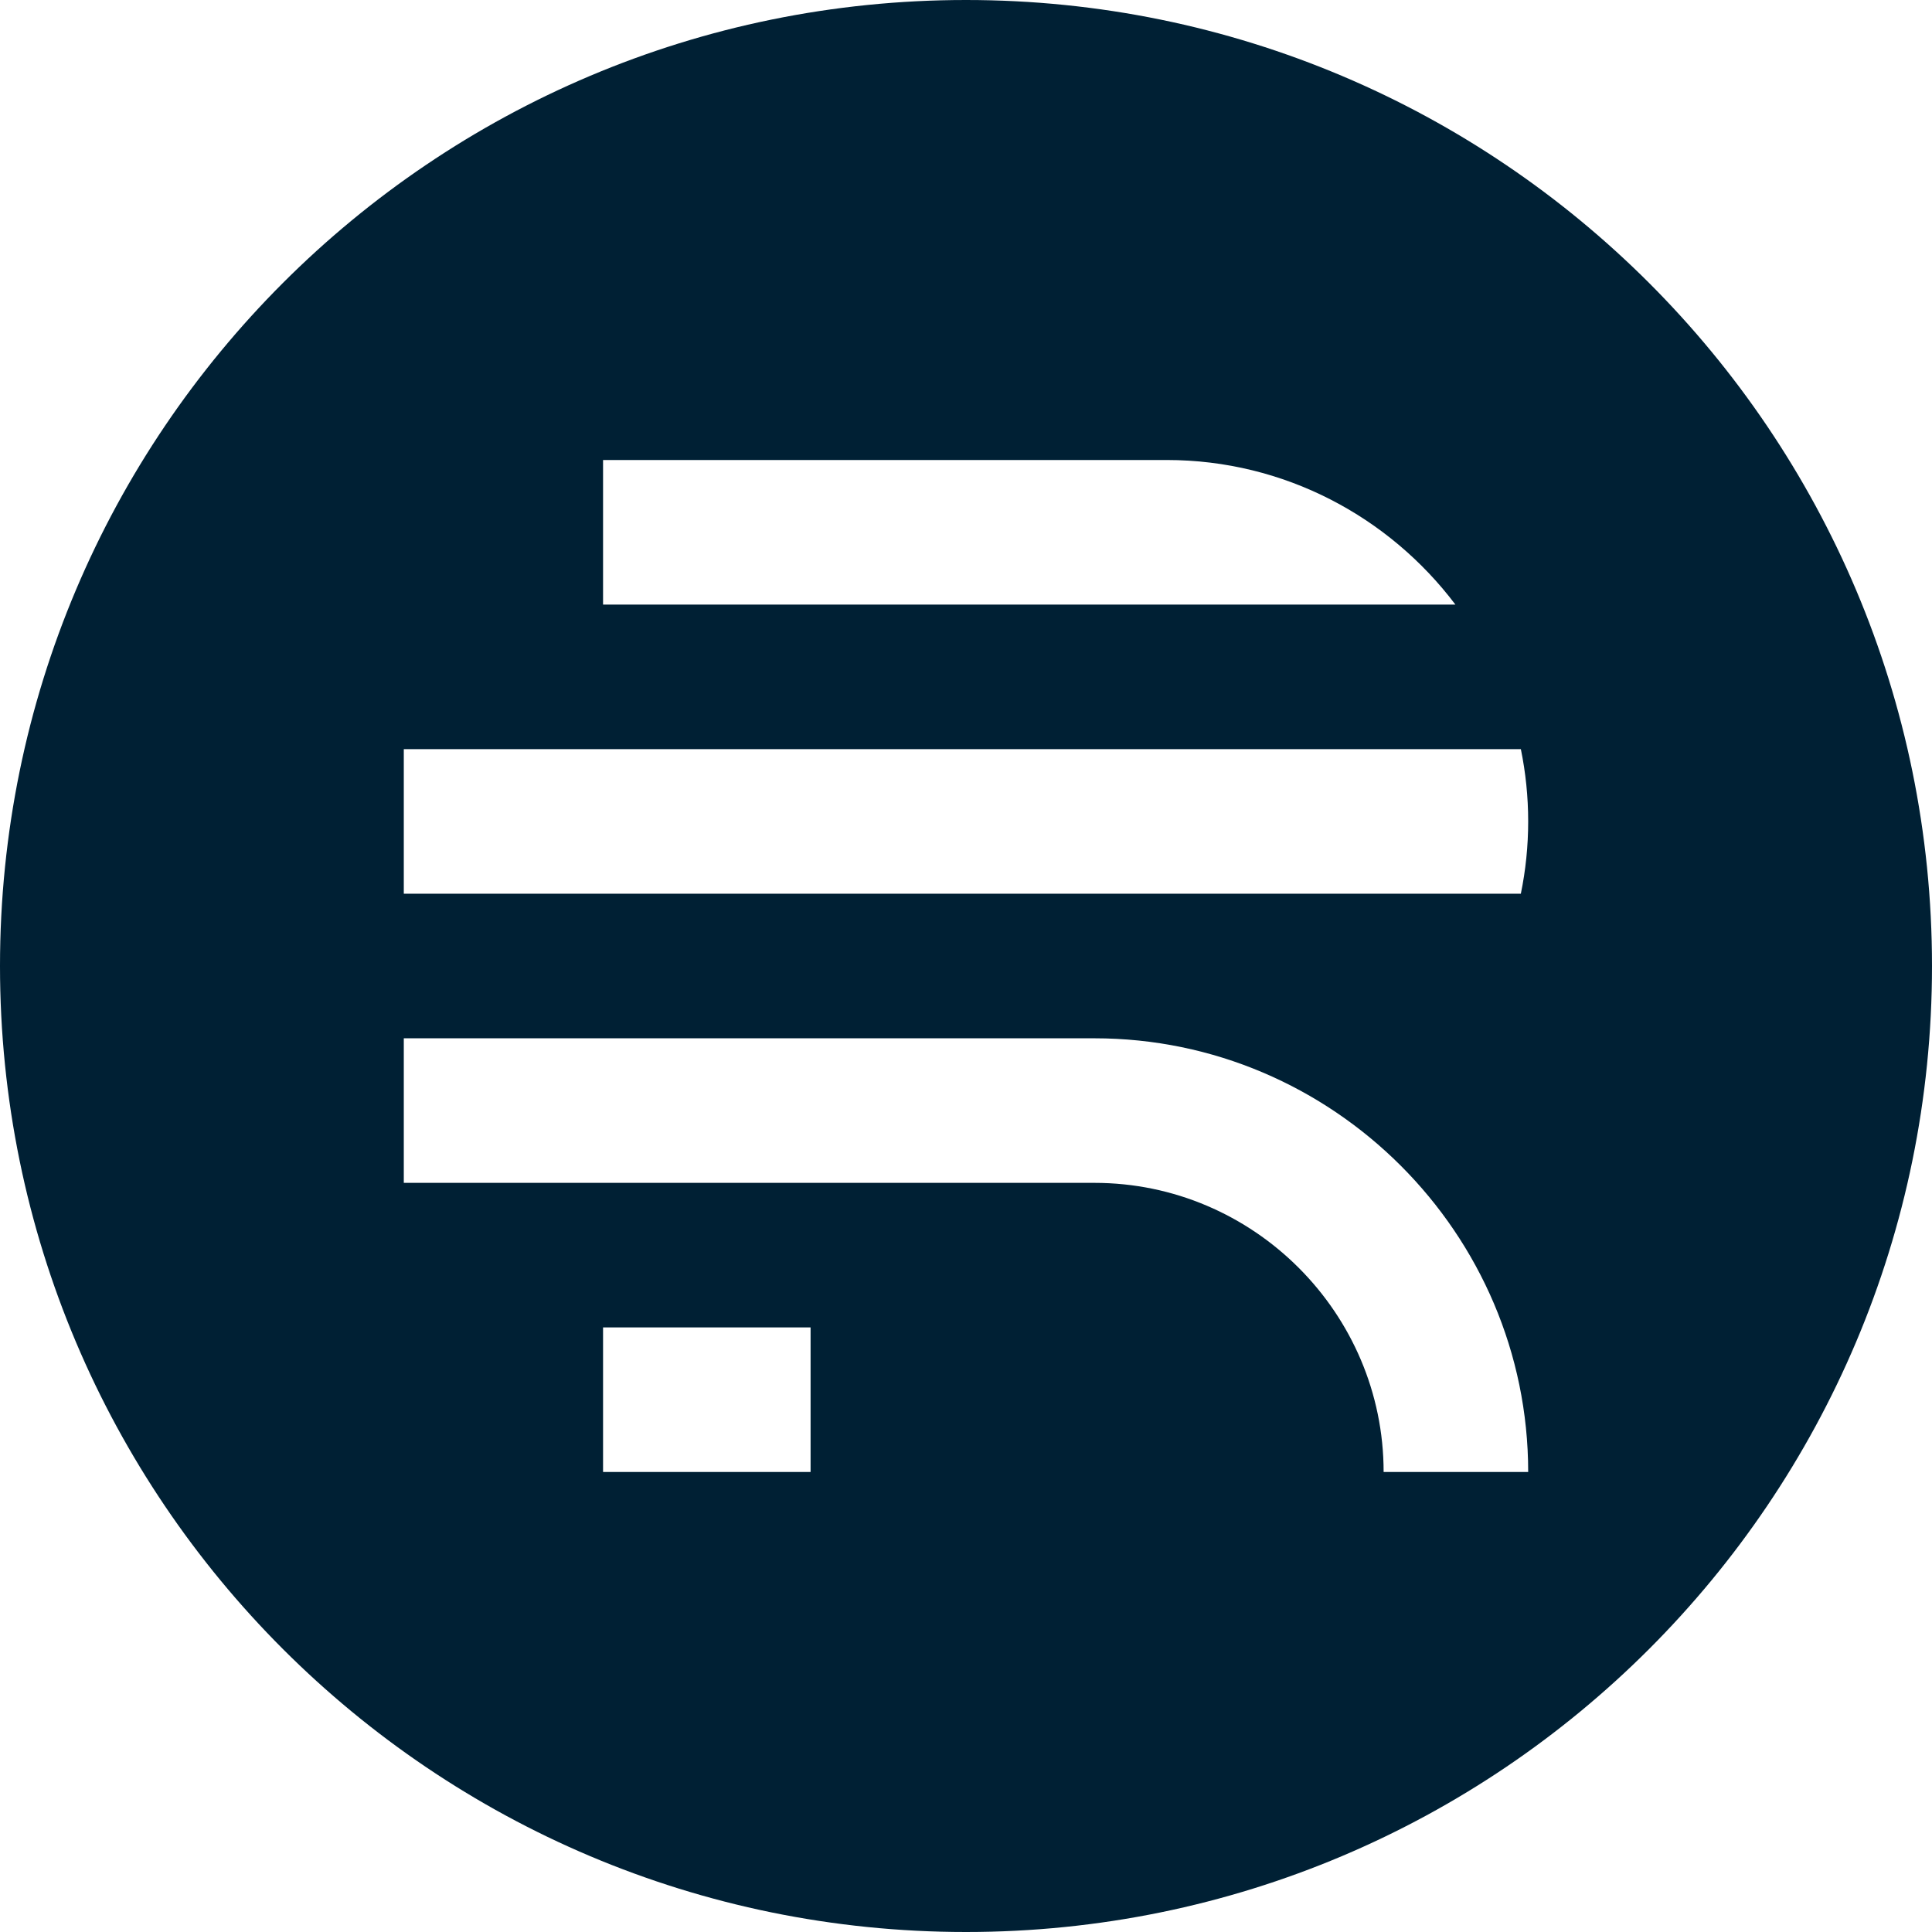 <?xml version="1.0" encoding="UTF-8" standalone="no"?>
<svg
   xmlns="http://www.w3.org/2000/svg"
   viewBox="0 0 800 800"
   height="800"
   width="800"
   xml:space="preserve"
   version="1.1"><path
     style="fill:#002034;fill-opacity:1;fill-rule:evenodd;stroke:none"
     d="M 400.004,0 C 620.911,0 800,179.083 800,400 800,620.918 620.911,800 400.004,800 179.089,800 0,620.918 0,400 0,179.083 179.089,0 400.004,0 Z m 53.195,429.938 H 167.203 v 59.86 h 285.997 c 65.852,0 119.729,53.874 119.729,119.724 h 59.86 v 0 c 0,-98.775 -80.818,-179.585 -179.588,-179.585 z M 249.712,549.659 h 85.932 v 59.863 H 249.712 Z M 629.758,310.202 H 167.203 v 59.861 h 462.549 c 1.989,-9.667 3.036,-19.682 3.036,-29.923 v 0 c 0,-10.244 -1.048,-20.257 -3.031,-29.937 z M 483.131,190.478 H 249.712 v 59.863 h 352.934 C 575.272,214.048 531.83,190.478 483.131,190.478" /></svg>

